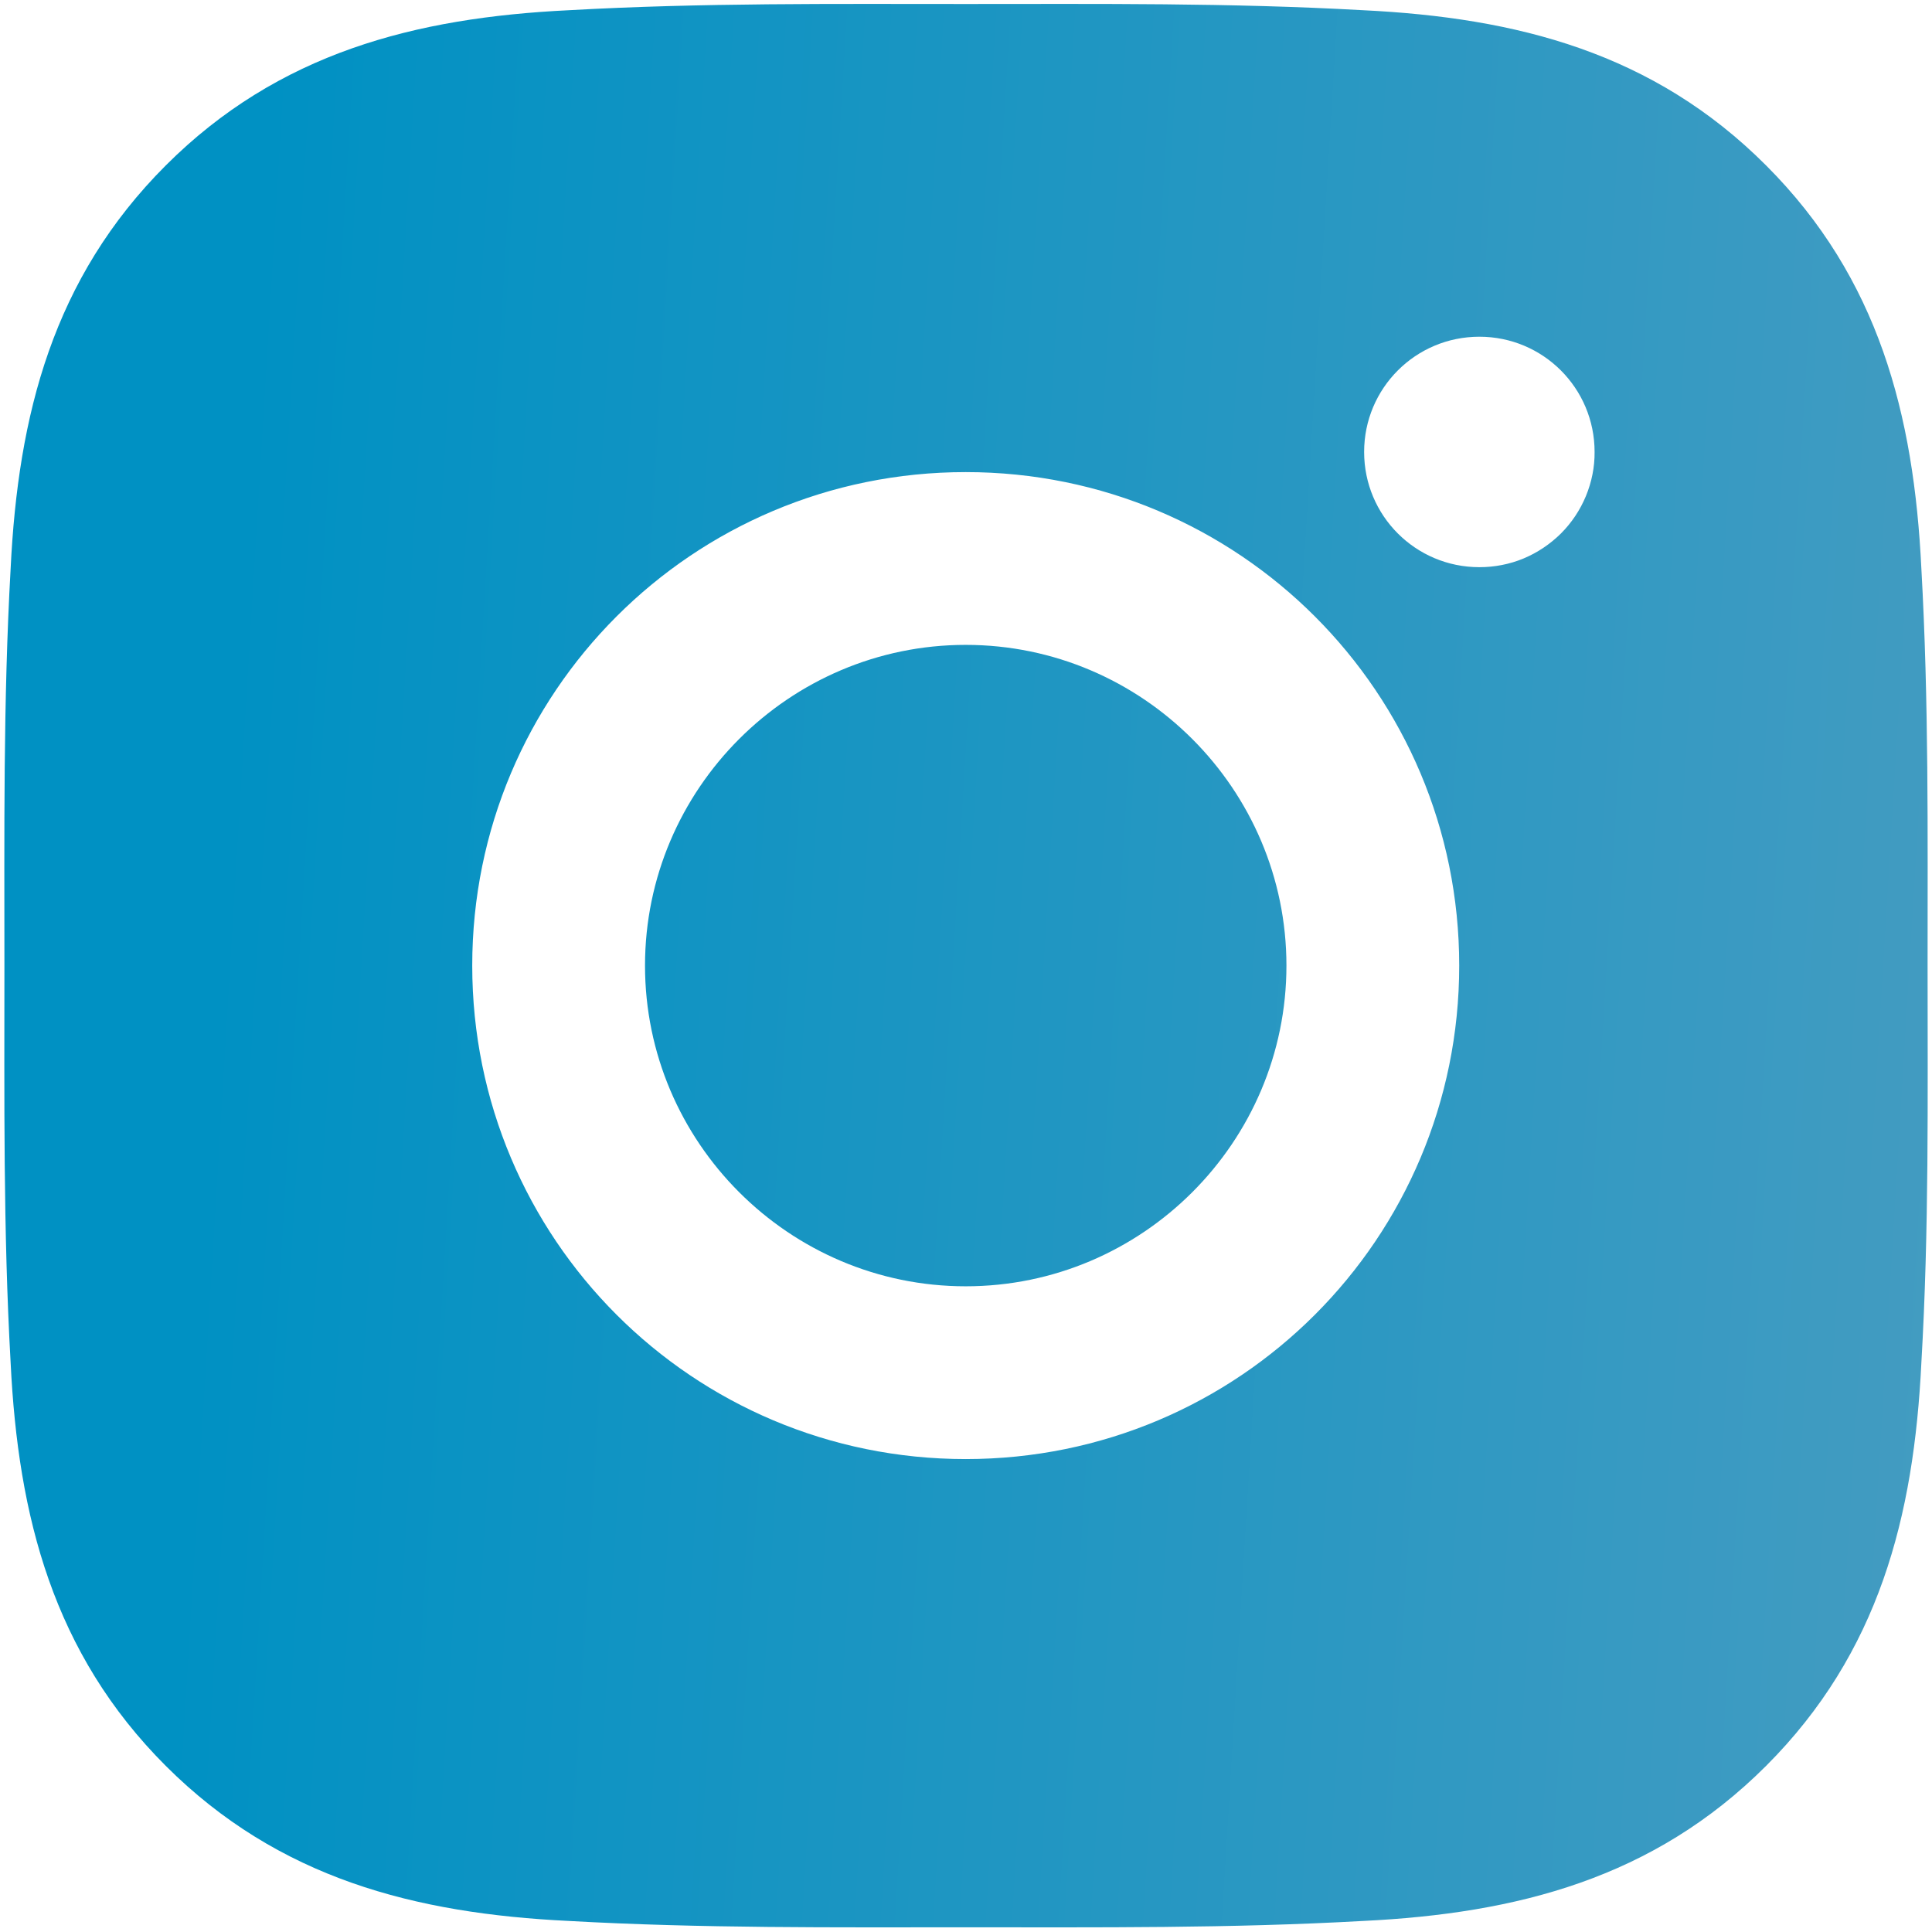 <?xml version="1.0" encoding="UTF-8"?> <svg xmlns="http://www.w3.org/2000/svg" width="14" height="14" viewBox="0 0 14 14" fill="none"><path d="M6.998 4.673C5.718 4.673 4.674 5.718 4.674 6.997C4.674 8.277 5.718 9.321 6.998 9.321C8.278 9.321 9.322 8.277 9.322 6.997C9.322 5.718 8.278 4.673 6.998 4.673ZM13.968 6.997C13.968 6.035 13.977 5.081 13.923 4.121C13.869 3.005 13.614 2.015 12.798 1.199C11.981 0.381 10.992 0.128 9.876 0.074C8.914 0.02 7.96 0.029 7 0.029C6.038 0.029 5.084 0.02 4.123 0.074C3.008 0.128 2.017 0.383 1.201 1.199C0.384 2.016 0.131 3.005 0.077 4.121C0.023 5.083 0.032 6.037 0.032 6.997C0.032 7.958 0.023 8.913 0.077 9.874C0.131 10.989 0.385 11.98 1.201 12.796C2.019 13.613 3.008 13.866 4.123 13.92C5.086 13.974 6.039 13.966 7 13.966C7.962 13.966 8.916 13.974 9.876 13.92C10.992 13.866 11.982 13.612 12.798 12.796C13.616 11.978 13.869 10.989 13.923 9.874C13.979 8.913 13.968 7.96 13.968 6.997ZM6.998 10.573C5.019 10.573 3.422 8.976 3.422 6.997C3.422 5.018 5.019 3.421 6.998 3.421C8.977 3.421 10.574 5.018 10.574 6.997C10.574 8.976 8.977 10.573 6.998 10.573ZM10.72 4.11C10.258 4.11 9.885 3.737 9.885 3.275C9.885 2.813 10.258 2.44 10.72 2.44C11.182 2.44 11.555 2.813 11.555 3.275C11.556 3.385 11.534 3.493 11.492 3.595C11.45 3.696 11.389 3.788 11.311 3.866C11.233 3.943 11.141 4.005 11.04 4.047C10.939 4.089 10.83 4.11 10.72 4.11Z" fill="url(#paint0_linear_2319_10)"></path><defs><linearGradient id="paint0_linear_2319_10" x1="2.203" y1="-3.409" x2="17.547" y2="-2.48" gradientUnits="userSpaceOnUse"><stop stop-color="#0091C3"></stop><stop offset="1" stop-color="#519EC1"></stop></linearGradient></defs></svg> 